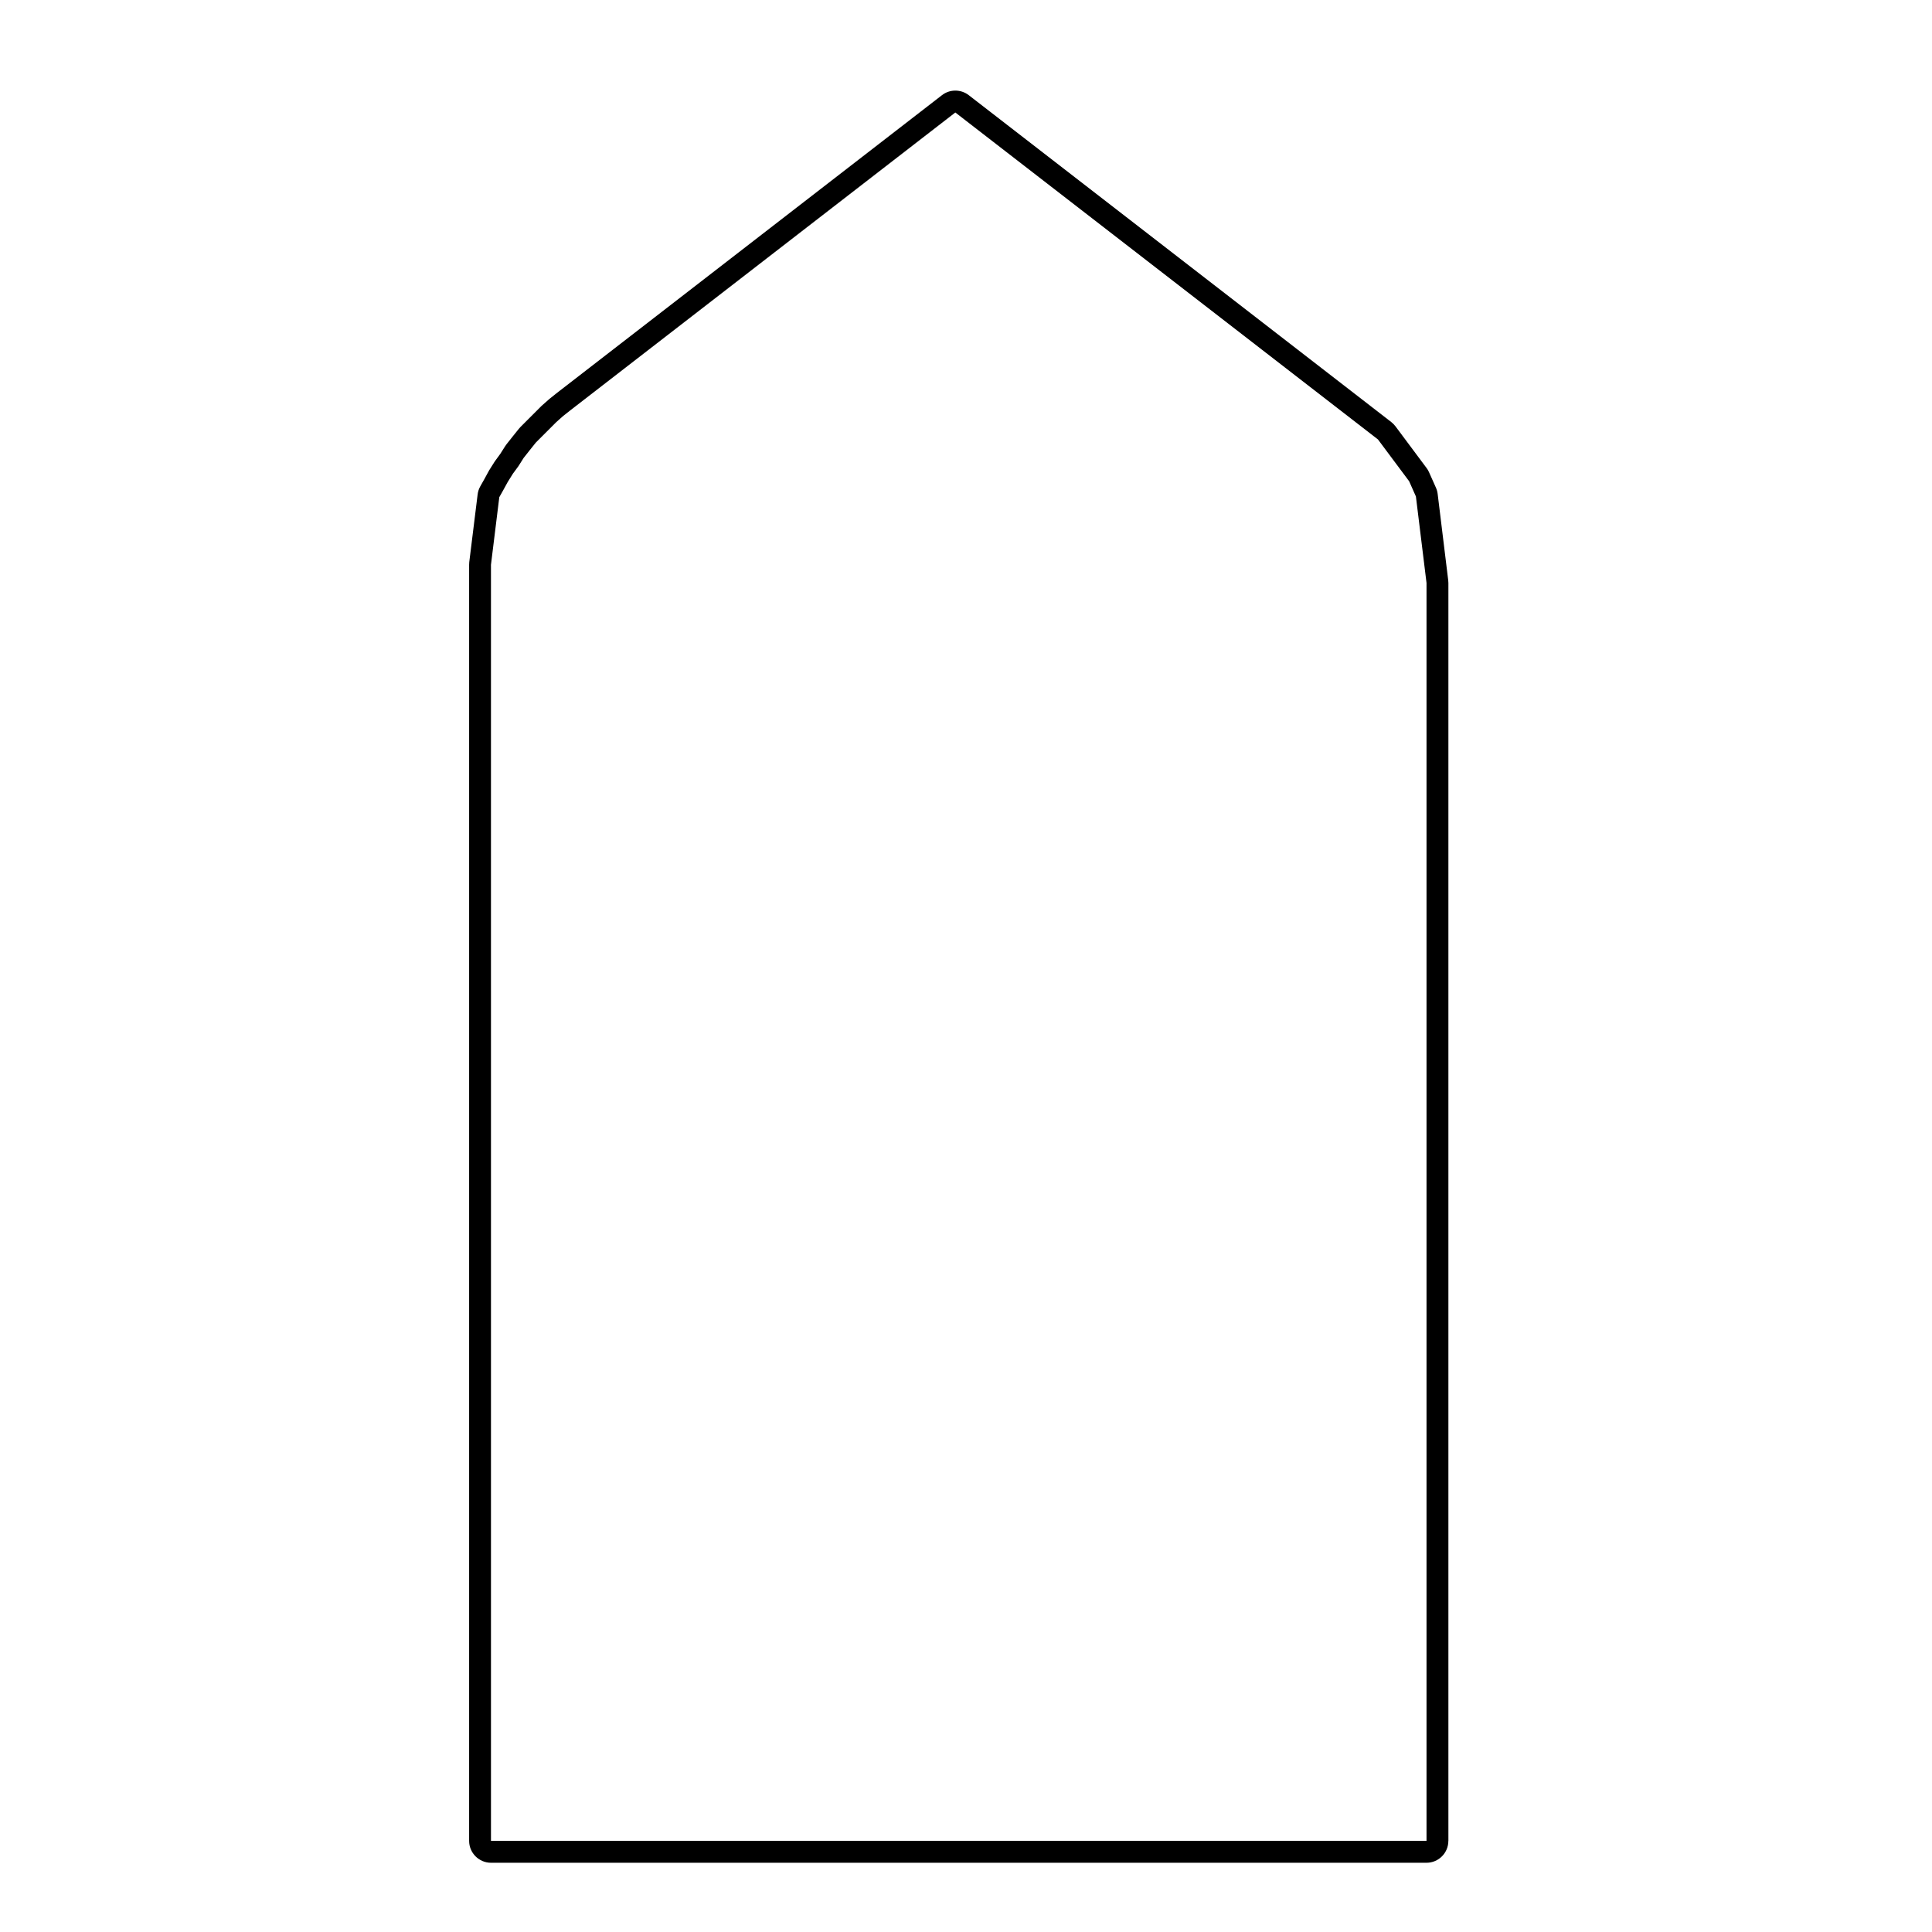 <?xml version="1.0" encoding="UTF-8"?>
<!-- Uploaded to: SVG Repo, www.svgrepo.com, Generator: SVG Repo Mixer Tools -->
<svg fill="#000000" width="800px" height="800px" version="1.1" viewBox="144 144 512 512" xmlns="http://www.w3.org/2000/svg">
 <path d="m527.84 631.85v-333.36c0-0.23-0.012-0.473-0.047-0.711l-2.801-22.91c-0.07-0.562-0.227-1.129-0.465-1.652l-1.805-4.039c-0.16-0.395-0.387-0.766-0.637-1.109l-8.266-11.082c-0.316-0.418-0.691-0.797-1.102-1.125l-111.99-86.641c-1.039-0.805-2.301-1.211-3.551-1.211s-2.504 0.402-3.543 1.211l-101.92 78.816-2.09 1.664-2.082 1.84-3.856 3.856-1.809 1.812c-0.137 0.145-0.281 0.297-0.398 0.457l-1.605 1.996-1.637 2.07c-0.117 0.152-0.238 0.316-0.352 0.492l-1.301 2.051-1.336 1.828c-0.074 0.105-0.156 0.215-0.227 0.332l-1.391 2.207-1.379 2.523-0.992 1.758c-0.363 0.66-0.598 1.375-0.684 2.125l-2.215 17.91c-0.023 0.238-0.035 0.473-0.035 0.711v338.18c0 3.199 2.602 5.801 5.793 5.801h247.93c3.184 0.004 5.781-2.602 5.781-5.793zm-253.73-338.18 2.207-17.91 1.012-1.797 1.219-2.223 1.375-2.207 1.457-1.984 1.402-2.211 1.605-2.035 1.602-2 1.785-1.793 1.844-1.84 1.785-1.789 1.828-1.629 2.031-1.605 101.91-78.836 112 86.645 8.266 11.078 1.793 4.039 2.812 22.91v333.36h-247.93z"/>
</svg>